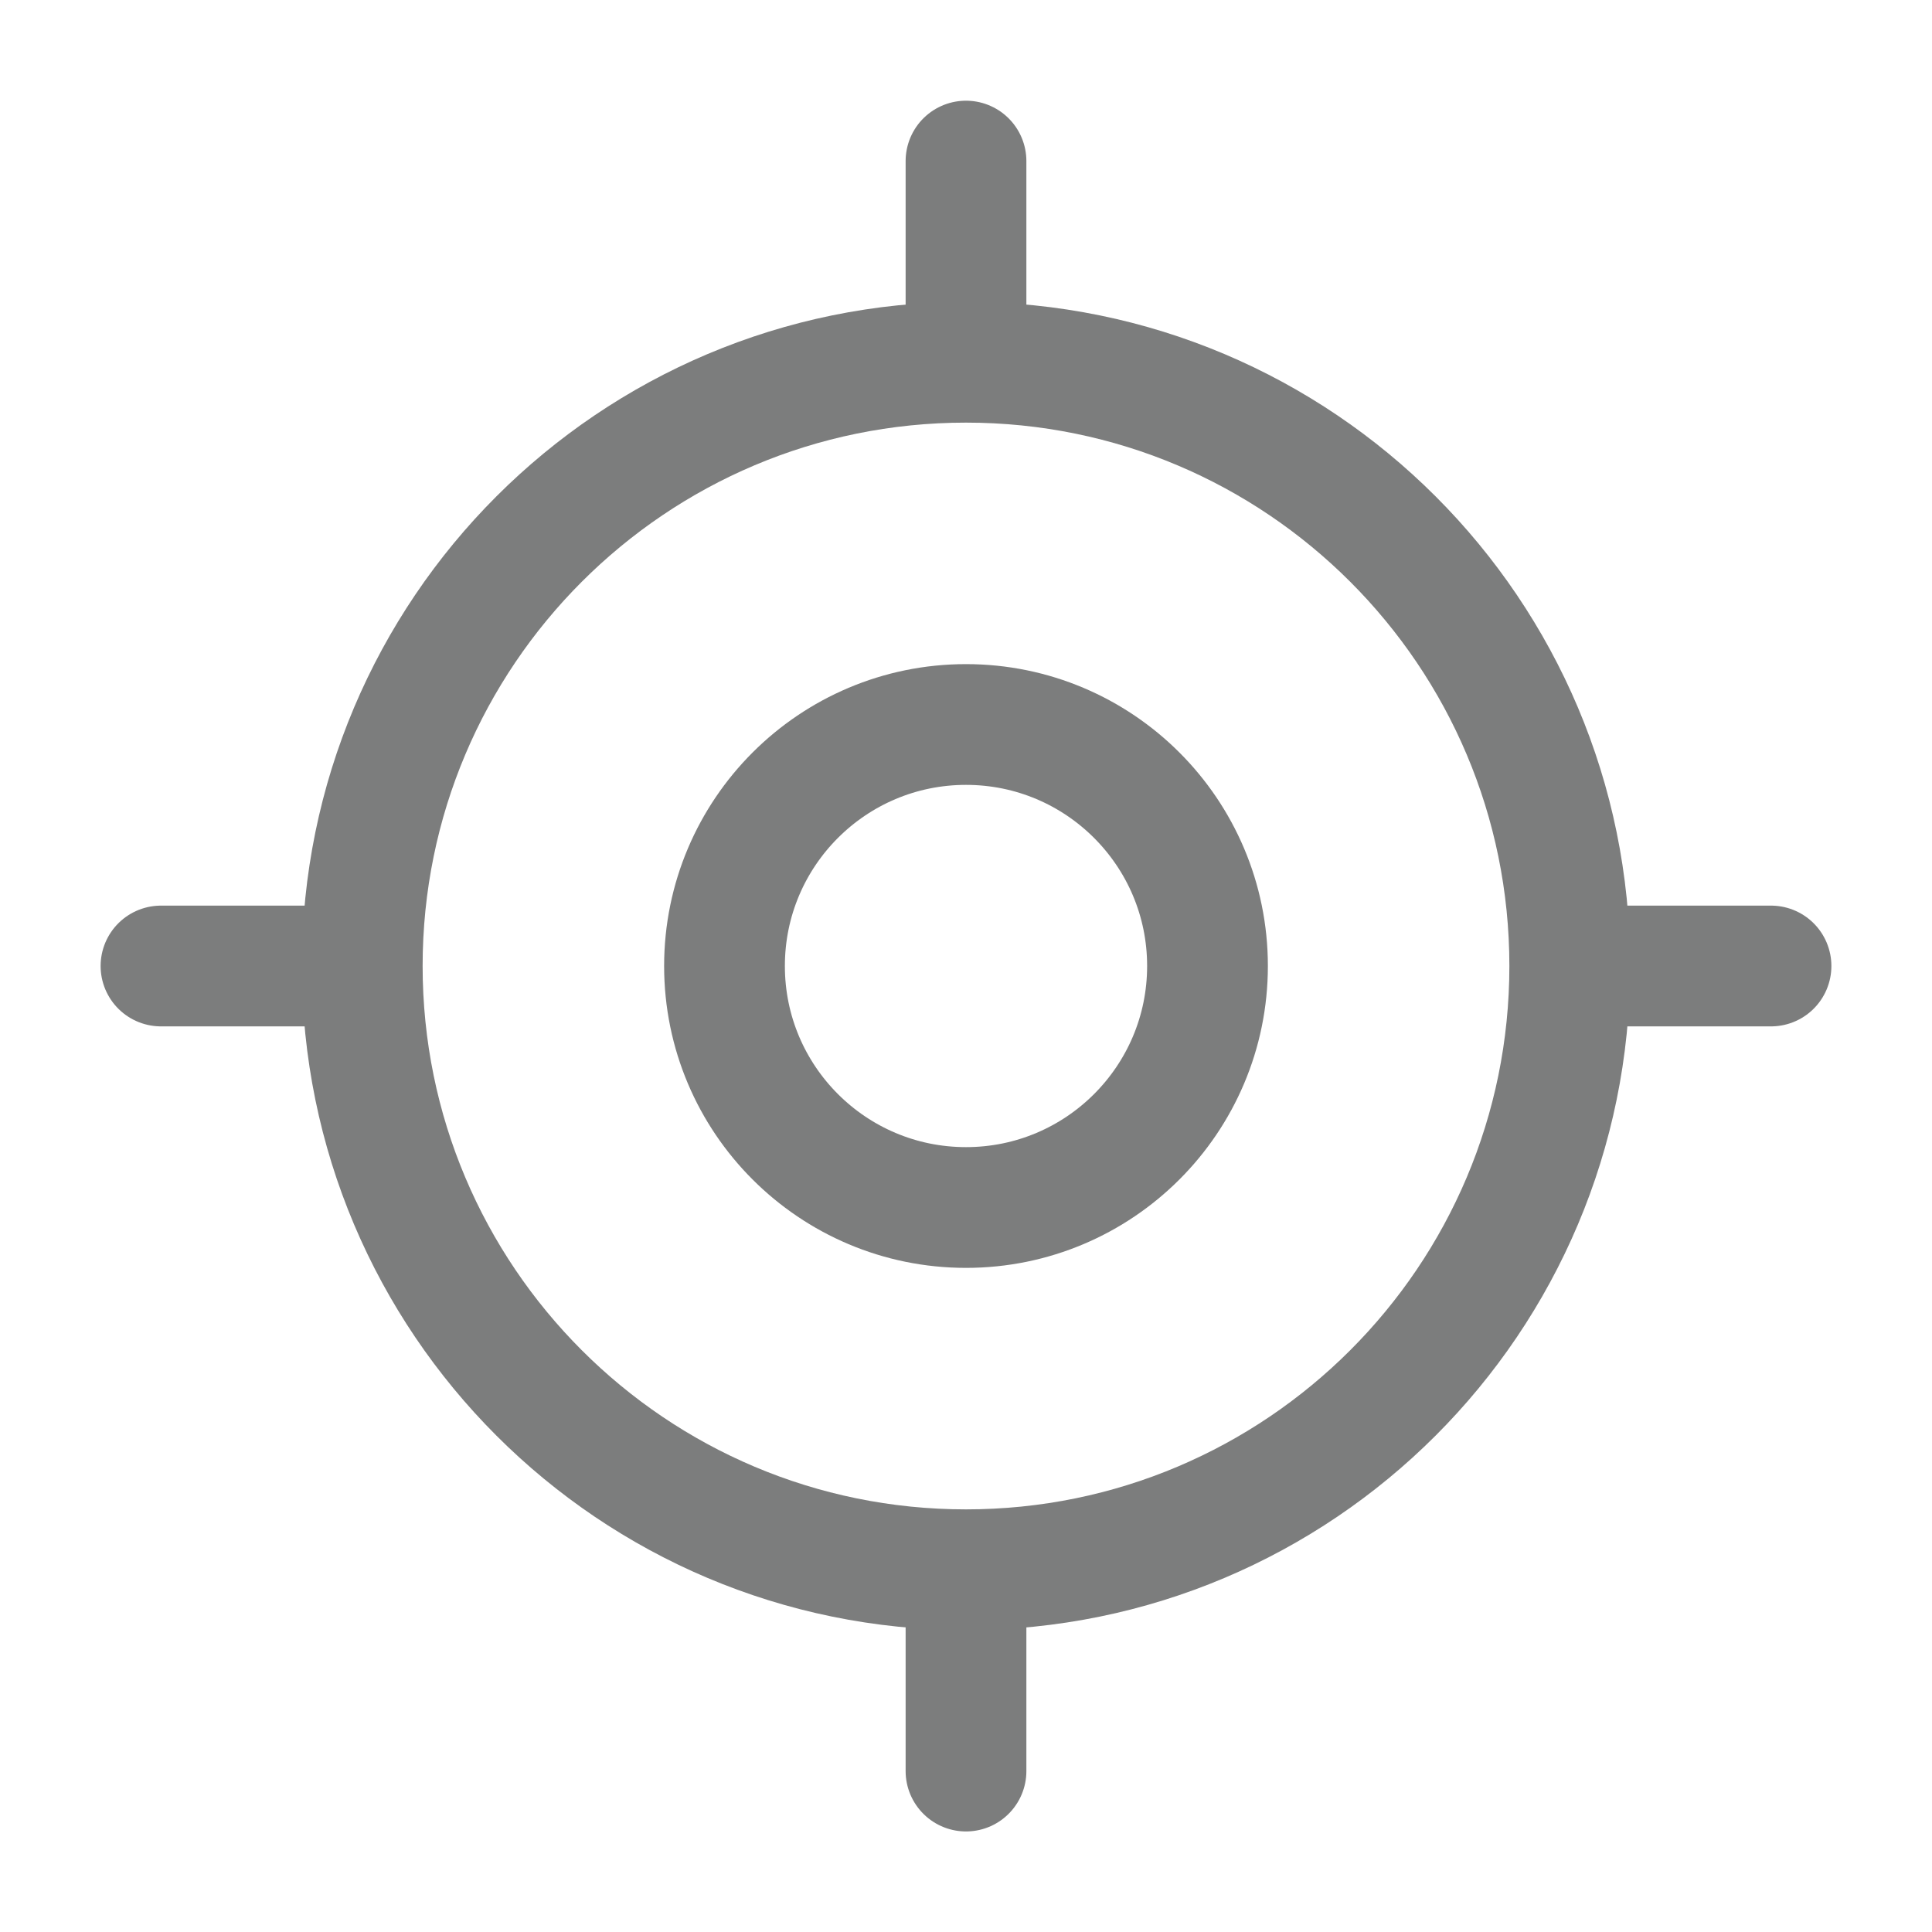 <svg width="64" height="64" viewBox="0 0 64 64" fill="none" xmlns="http://www.w3.org/2000/svg">
<path d="M32 52C43.046 52 52 43.046 52 32C52 20.954 43.046 12 32 12C20.954 12 12 20.954 12 32C12 43.046 20.954 52 32 52Z" stroke="#7C7D7D" stroke-width="4" stroke-linecap="round" stroke-linejoin="round"/>
<path d="M32 40C36.418 40 40 36.418 40 32C40 27.582 36.418 24 32 24C27.582 24 24 27.582 24 32C24 36.418 27.582 40 32 40Z" stroke="#7C7D7D" stroke-width="4" stroke-linecap="round" stroke-linejoin="round"/>
<path d="M32 10.669V5.336" stroke="#7C7D7D" stroke-width="4" stroke-linecap="round" stroke-linejoin="round"/>
<path d="M10.667 32H5.333" stroke="#7C7D7D" stroke-width="4" stroke-linecap="round" stroke-linejoin="round"/>
<path d="M32 53.336V58.669" stroke="#7C7D7D" stroke-width="4" stroke-linecap="round" stroke-linejoin="round"/>
<path d="M53.333 32H58.667" stroke="#7C7D7D" stroke-width="4" stroke-linecap="round" stroke-linejoin="round"/>
</svg>
